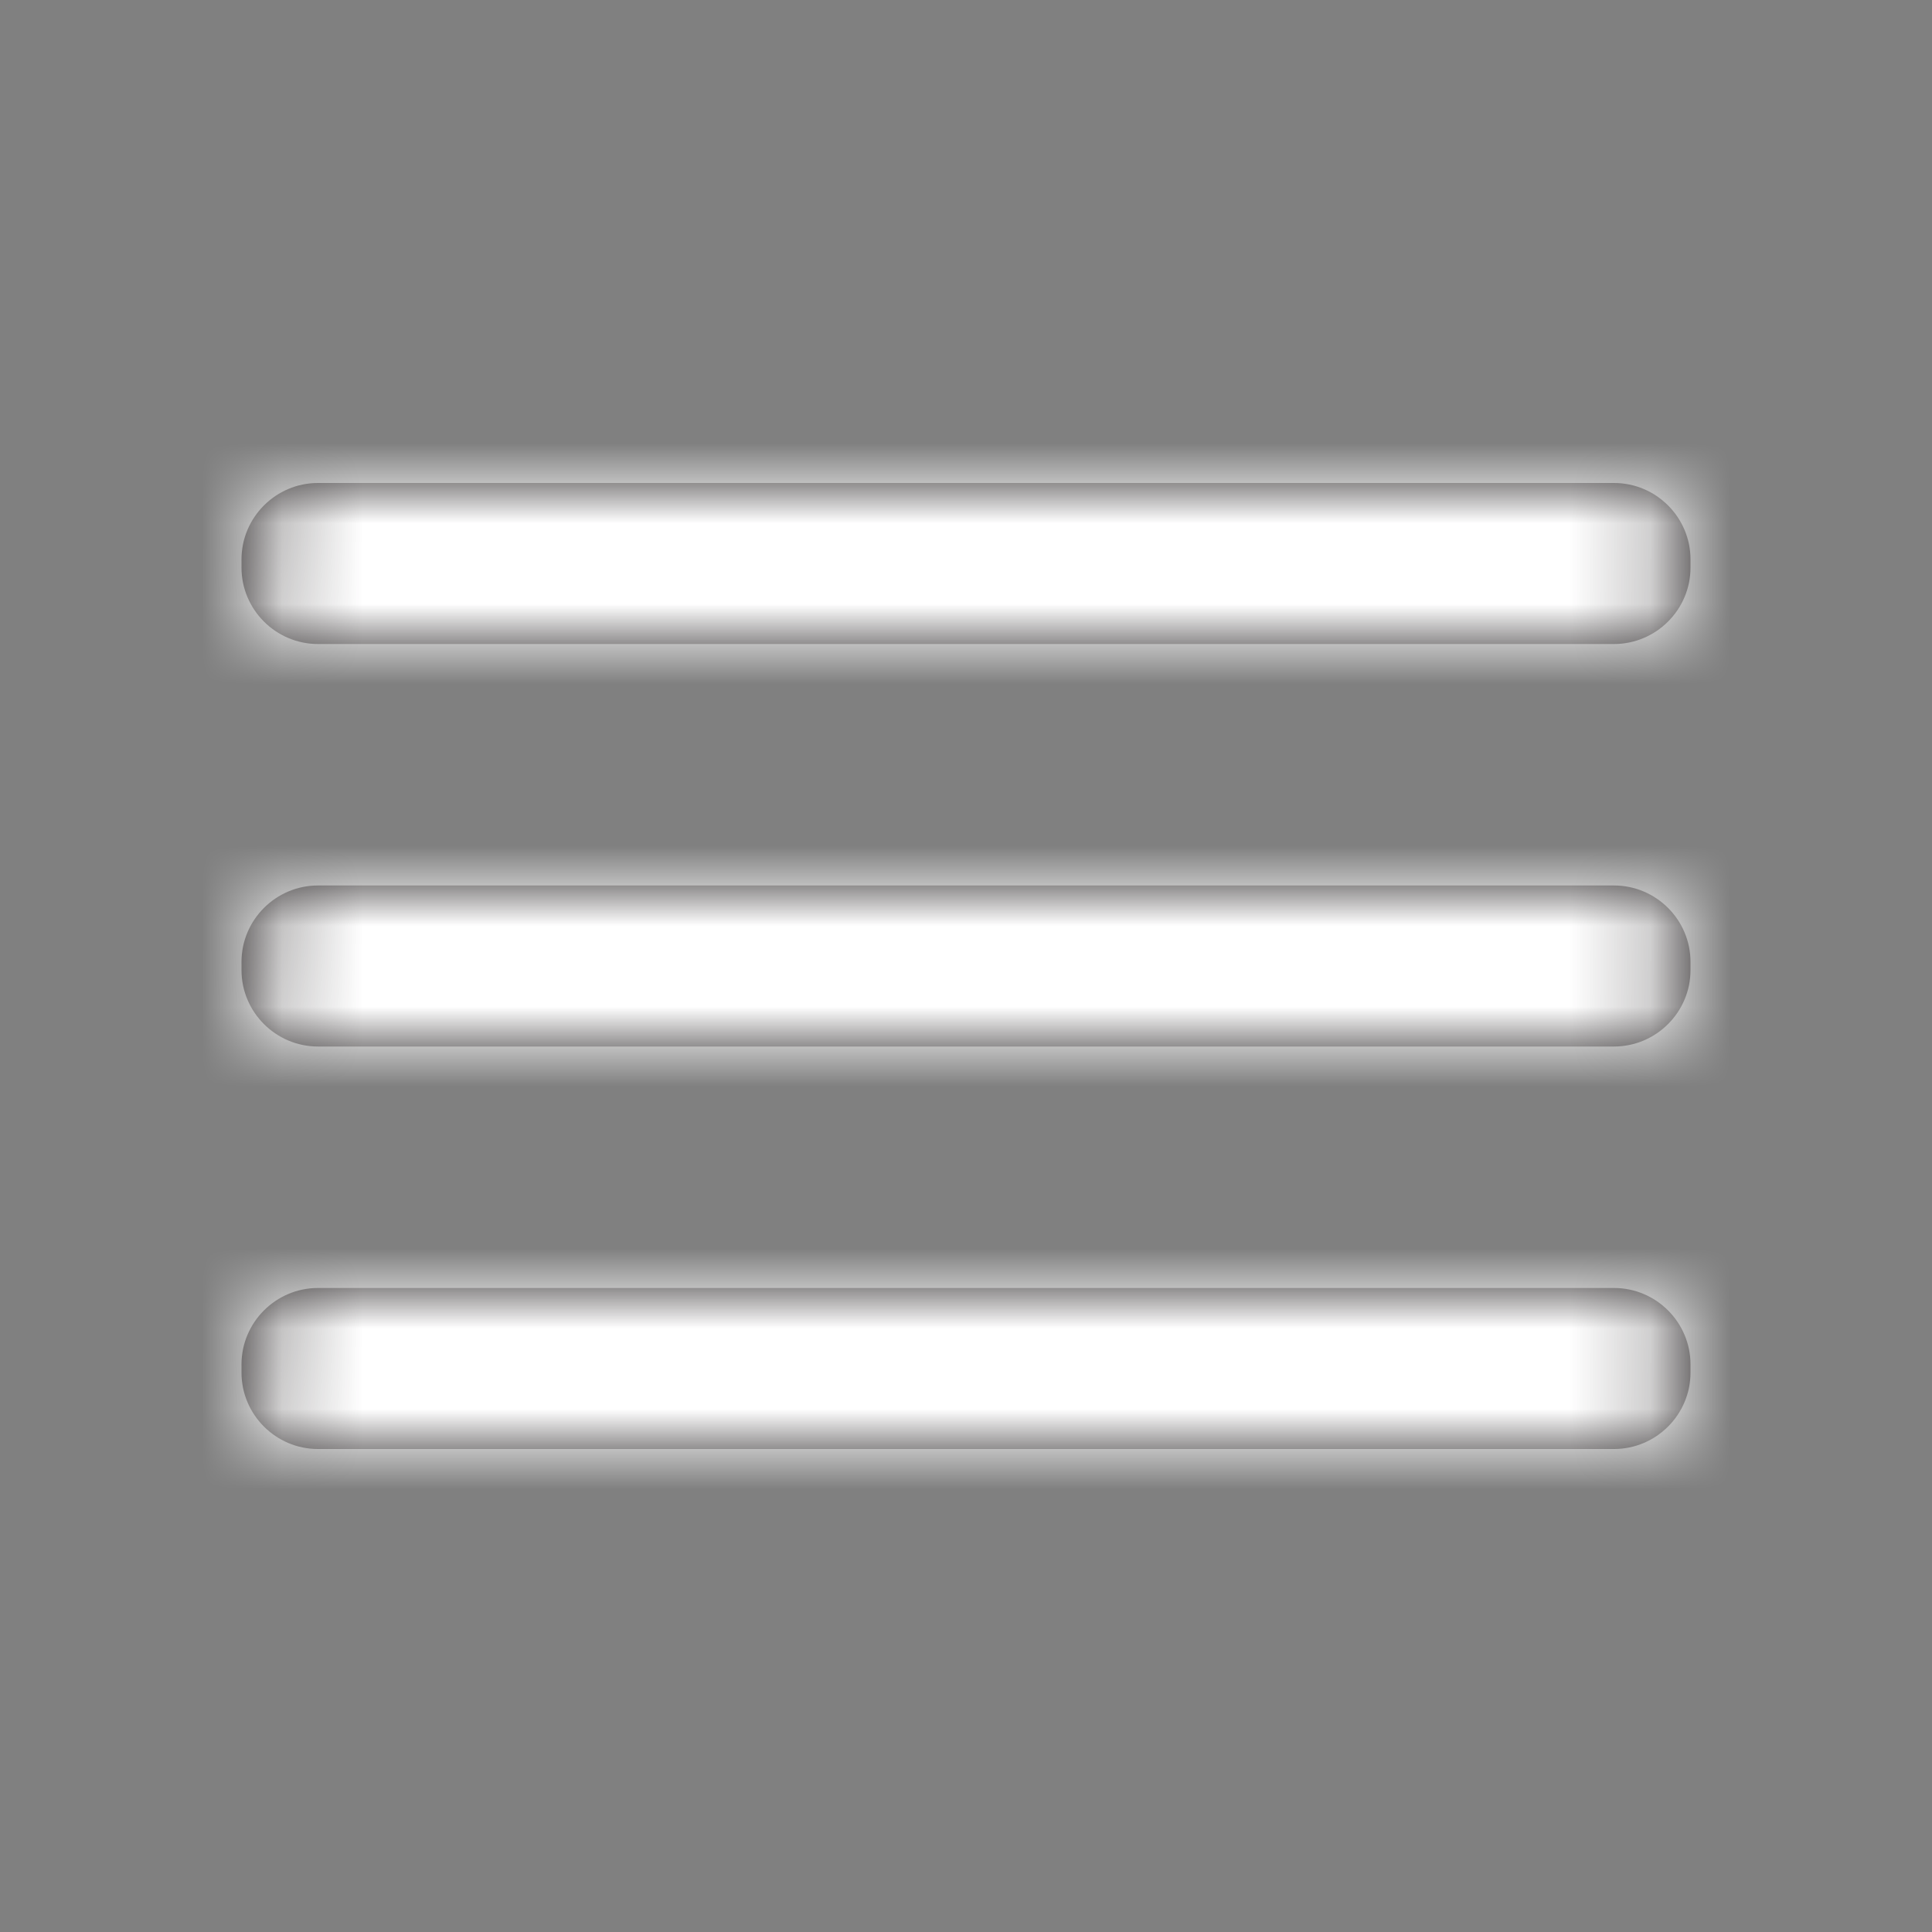 <svg width="24" height="24" viewBox="0 0 24 24" fill="none" xmlns="http://www.w3.org/2000/svg">
<rect x="0" y="0" width="24" height="24" fill="#808080" stroke="none"/>
<path d="M20.051 16C20.573 16 21 16.427 21 16.949V17.051C21 17.573 20.573 18 20.051 18H3.949C3.427 18 3 17.573 3 17.051V16.949C3 16.427 3.427 16 3.949 16H20.051ZM20.051 11C20.573 11 21 11.427 21 11.949V12.051C21 12.573 20.573 13 20.051 13H3.949C3.427 13 3 12.573 3 12.051V11.949C3 11.427 3.427 11 3.949 11H20.051ZM20.051 6C20.573 6 21 6.427 21 6.949V7.051C21 7.573 20.573 8 20.051 8H3.949C3.427 8 3 7.573 3 7.051V6.949C3 6.427 3.427 6 3.949 6H20.051Z" fill="#231F20"/>
<mask id="mask0_1_7046" style="mask-type:luminance" maskUnits="userSpaceOnUse" x="3" y="6" width="19" height="12">
<path d="M20.051 16C20.573 16 21 16.427 21 16.949V17.051C21 17.573 20.573 18 20.051 18H3.949C3.427 18 3 17.573 3 17.051V16.949C3 16.427 3.427 16 3.949 16H20.051ZM20.051 11C20.573 11 21 11.427 21 11.949V12.051C21 12.573 20.573 13 20.051 13H3.949C3.427 13 3 12.573 3 12.051V11.949C3 11.427 3.427 11 3.949 11H20.051ZM20.051 6C20.573 6 21 6.427 21 6.949V7.051C21 7.573 20.573 8 20.051 8H3.949C3.427 8 3 7.573 3 7.051V6.949C3 6.427 3.427 6 3.949 6H20.051Z" fill="white"/>
</mask>
<g mask="url(#mask0_1_7046)">
<rect width="24" height="24" fill="white"/>
</g>
</svg>
